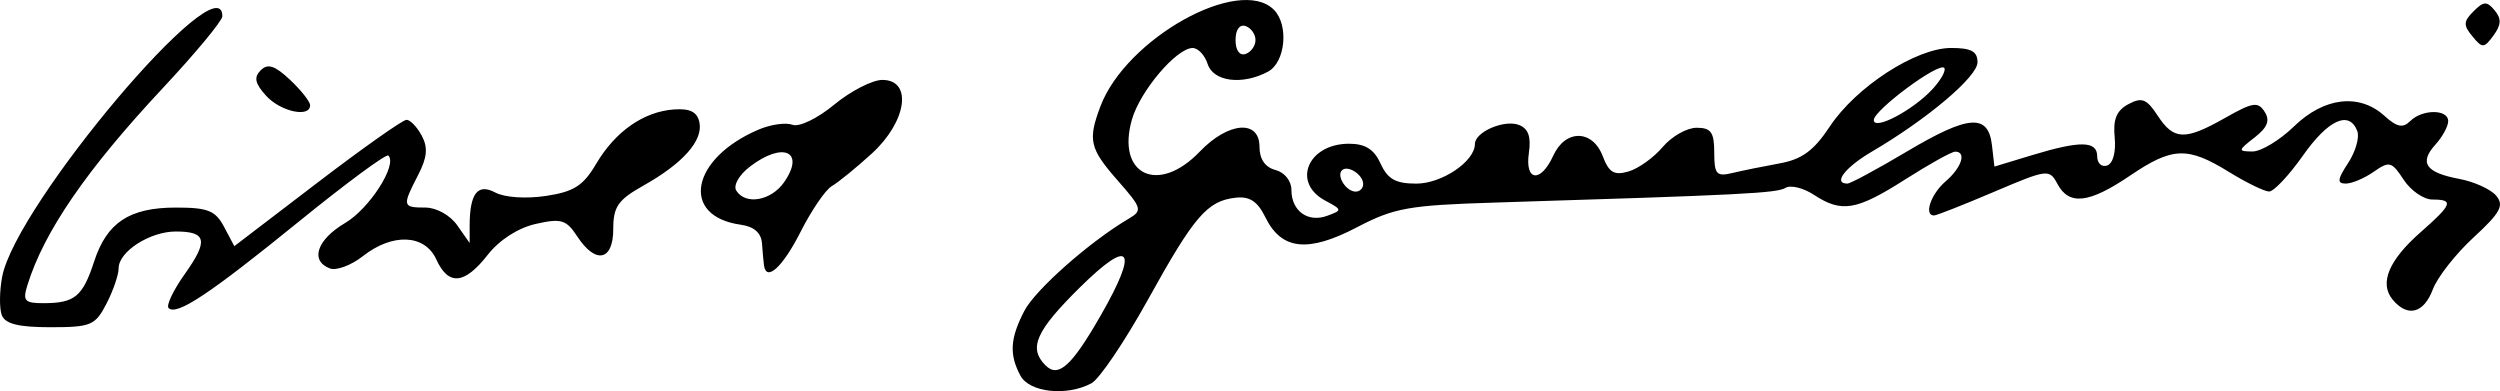 <?xml version="1.0" encoding="UTF-8" standalone="no"?>
<!-- Created with Inkscape (http://www.inkscape.org/) -->

<svg
   width="186.546mm"
   height="29.192mm"
   viewBox="0 0 186.546 29.192"
   version="1.1"
   id="svg1"
   xml:space="preserve"
   sodipodi:docname="Gombrovicz signature.svg"
   inkscape:version="1.3.2 (091e20e, 2023-11-25, custom)"
   xmlns:inkscape="http://www.inkscape.org/namespaces/inkscape"
   xmlns:sodipodi="http://sodipodi.sourceforge.net/DTD/sodipodi-0.dtd"
   xmlns="http://www.w3.org/2000/svg"
   xmlns:svg="http://www.w3.org/2000/svg"><sodipodi:namedview
     id="namedview1"
     pagecolor="#ffffff"
     bordercolor="#000000"
     borderopacity="0.25"
     inkscape:showpageshadow="2"
     inkscape:pageopacity="0.0"
     inkscape:pagecheckerboard="0"
     inkscape:deskcolor="#d1d1d1"
     inkscape:document-units="mm"
     inkscape:zoom="0.66903058"
     inkscape:cx="-138.25975"
     inkscape:cy="-328.08665"
     inkscape:window-width="1920"
     inkscape:window-height="986"
     inkscape:window-x="-11"
     inkscape:window-y="-11"
     inkscape:window-maximized="1"
     inkscape:current-layer="layer1-0" /><defs
     id="defs1" /><g
     inkscape:label="Слой 1"
     inkscape:groupmode="layer"
     id="layer1"
     transform="translate(-560.076,-446.772)"><g
       inkscape:label="Слой 1"
       id="layer1-0"
       transform="translate(2.777,49.354)"><path
         style="fill:#000000;stroke-width:2.25"
         d="m 633.441,425.447 c -0.846,-1.58 -0.774,-2.77 0.29,-4.828 0.816,-1.578 4.881,-5.17 7.786,-6.879 1.047,-0.616 0.999,-0.785 -0.813,-2.848 -2.098,-2.389 -2.244,-3.016 -1.294,-5.537 1.911,-5.068 10.371,-9.783 12.941,-7.212 1.132,1.132 0.868,3.924 -0.437,4.622 -1.914,1.024 -4.084,0.748 -4.504,-0.574 -0.208,-0.655 -0.712,-1.191 -1.119,-1.191 -1.198,0 -3.917,3.201 -4.528,5.33 -1.185,4.133 1.962,5.634 5.052,2.409 2.137,-2.23 4.465,-2.422 4.465,-0.367 0,0.918 0.42,1.529 1.191,1.73 0.683,0.178 1.191,0.812 1.191,1.485 0,1.573 1.222,2.46 2.666,1.934 1.141,-0.415 1.137,-0.45 -0.149,-1.138 -2.505,-1.341 -1.287,-4.24 1.782,-4.24 1.214,0 1.868,0.413 2.358,1.488 0.526,1.155 1.123,1.488 2.666,1.488 1.909,0 4.369,-1.664 4.369,-2.956 0,-0.898 2.187,-1.844 3.286,-1.422 0.698,0.268 0.917,0.883 0.742,2.081 -0.313,2.131 0.88,2.27 1.817,0.213 0.905,-1.985 2.934,-1.963 3.695,0.04 0.464,1.221 0.85,1.45 1.92,1.139 0.736,-0.214 1.885,-1.036 2.552,-1.826 0.667,-0.79 1.806,-1.437 2.53,-1.437 1.077,0 1.317,0.338 1.317,1.85 0,1.617 0.169,1.81 1.339,1.529 0.737,-0.177 2.326,-0.5 3.532,-0.719 1.678,-0.304 2.558,-0.95 3.75,-2.751 1.961,-2.964 6.44,-5.863 9.057,-5.863 1.495,0 1.967,0.256 1.967,1.068 0,1.075 -3.744,4.241 -7.888,6.67 -1.999,1.172 -2.924,2.382 -1.821,2.382 0.227,0 2.245,-1.089 4.487,-2.421 4.557,-2.707 6.025,-2.81 6.299,-0.441 l 0.184,1.593 2.792,-0.847 c 3.623,-1.1 4.876,-1.078 4.876,0.082 0,0.518 0.335,0.827 0.744,0.685 0.437,-0.151 0.669,-1.015 0.562,-2.095 -0.134,-1.352 0.136,-2.007 1.021,-2.481 1.008,-0.54 1.362,-0.401 2.185,0.854 1.208,1.844 2.038,1.87 5.053,0.159 2.046,-1.161 2.437,-1.22 2.93,-0.446 0.417,0.654 0.216,1.168 -0.754,1.922 -1.244,0.966 -1.254,1.029 -0.162,1.042 0.639,0.007 2.038,-0.835 3.107,-1.872 2.253,-2.184 4.87,-2.489 6.75,-0.788 0.929,0.841 1.376,0.934 1.913,0.397 0.905,-0.905 2.843,-0.907 2.843,-0.003 0,0.383 -0.428,1.17 -0.951,1.748 -1.235,1.365 -0.731,2.092 1.778,2.563 1.117,0.209 2.358,0.776 2.759,1.259 0.602,0.725 0.307,1.267 -1.694,3.11 -1.333,1.227 -2.699,2.968 -3.036,3.868 -0.674,1.799 -1.889,2.112 -3,0.773 -1.012,-1.22 -0.3,-2.937 2.088,-5.034 2.371,-2.082 2.499,-2.436 0.878,-2.436 -0.647,0 -1.613,-0.665 -2.146,-1.479 -0.892,-1.362 -1.068,-1.409 -2.23,-0.595 -0.694,0.486 -1.634,0.883 -2.09,0.883 -0.662,0 -0.627,-0.308 0.178,-1.536 0.554,-0.845 0.861,-1.917 0.682,-2.381 -0.601,-1.566 -2.161,-0.861 -4.06,1.834 -1.039,1.473 -2.172,2.678 -2.518,2.676 -0.346,-10e-4 -1.701,-0.663 -3.011,-1.47 -3.087,-1.902 -4.209,-1.857 -7.382,0.293 -3.048,2.065 -4.534,2.234 -5.402,0.613 -0.605,-1.13 -0.733,-1.114 -4.751,0.595 -2.271,0.966 -4.278,1.757 -4.459,1.757 -0.778,0 -0.235,-1.603 0.86,-2.541 1.204,-1.031 1.588,-2.222 0.717,-2.222 -0.261,0 -1.935,0.931 -3.721,2.068 -3.651,2.326 -4.743,2.511 -6.813,1.155 -0.793,-0.519 -1.749,-0.754 -2.126,-0.521 -0.64,0.395 -3.237,0.527 -21.713,1.098 -6.406,0.198 -7.493,0.394 -10.272,1.847 -3.648,1.907 -5.625,1.693 -6.819,-0.739 -0.591,-1.204 -1.178,-1.591 -2.231,-1.471 -2.114,0.24 -3.082,1.366 -6.54,7.61 -1.724,3.112 -3.62,5.918 -4.213,6.236 -1.848,0.989 -4.628,0.688 -5.303,-0.574 z m 5.983,-4.475 c 2.88,-5.02 2.263,-5.867 -1.539,-2.113 -3.298,3.257 -3.862,4.532 -2.574,5.82 0.958,0.958 1.95,0.064 4.113,-3.707 z m 19.595,-9.817 c 0,-0.702 -1.161,-1.454 -1.587,-1.027 -0.426,0.426 0.325,1.588 1.027,1.588 0.308,0 0.56,-0.252 0.56,-0.56 z m 42.513,-7.122 c 0.625,-0.69 1.002,-1.389 0.838,-1.553 -0.422,-0.422 -5.251,3.162 -5.251,3.896 0,0.821 2.983,-0.763 4.413,-2.343 z m -50.55,-3.629 c 0,-0.437 -0.335,-0.905 -0.744,-1.042 -0.443,-0.148 -0.744,0.275 -0.744,1.042 0,0.767 0.301,1.189 0.744,1.042 0.409,-0.136 0.744,-0.605 0.744,-1.042 z m -93.548,20.534 c -0.189,-0.494 -0.178,-1.783 0.025,-2.864 1.008,-5.371 16.431,-23.621 16.431,-19.442 0,0.335 -1.99,2.737 -4.422,5.337 -5.712,6.108 -8.893,10.737 -10.128,14.741 -0.361,1.171 -0.202,1.338 1.264,1.33 2.278,-0.011 2.871,-0.509 3.72,-3.114 0.949,-2.91 2.635,-4.02 6.107,-4.02 2.381,0 2.945,0.226 3.588,1.44 l 0.763,1.44 6.173,-4.714 c 3.395,-2.593 6.399,-4.714 6.676,-4.714 0.277,0 0.789,0.533 1.138,1.185 0.476,0.89 0.408,1.624 -0.277,2.947 -1.192,2.306 -1.167,2.416 0.543,2.416 0.828,0 1.854,0.57 2.381,1.323 l 0.927,1.323 v -1.274 c 0,-2.426 0.594,-3.2 1.914,-2.494 0.692,0.37 2.287,0.479 3.769,0.256 2.094,-0.314 2.79,-0.758 3.756,-2.395 1.428,-2.42 3.54,-3.897 5.807,-4.06 1.202,-0.086 1.738,0.187 1.899,0.966 0.28,1.355 -1.223,3.054 -4.165,4.707 -1.91,1.074 -2.264,1.58 -2.264,3.246 0,2.384 -1.313,2.654 -2.689,0.554 -0.819,-1.25 -1.19,-1.362 -3.093,-0.932 -1.325,0.299 -2.716,1.195 -3.591,2.313 -1.733,2.214 -2.929,2.319 -3.832,0.337 -0.857,-1.881 -3.265,-1.987 -5.484,-0.241 -0.872,0.686 -1.98,1.096 -2.462,0.912 -1.496,-0.574 -0.966,-2.146 1.145,-3.391 1.819,-1.073 3.914,-4.343 3.224,-5.033 -0.151,-0.151 -3.157,2.068 -6.681,4.93 -6.66,5.409 -9.124,7.045 -9.718,6.451 -0.192,-0.192 0.351,-1.334 1.208,-2.538 1.774,-2.494 1.631,-3.174 -0.671,-3.174 -1.932,0 -4.265,1.5 -4.265,2.742 0,0.489 -0.409,1.679 -0.908,2.645 -0.839,1.622 -1.158,1.756 -4.186,1.756 -2.372,0 -3.373,-0.248 -3.622,-0.897 z m 56.873,-3.716 c -0.035,-0.246 -0.102,-0.982 -0.149,-1.637 -0.056,-0.787 -0.59,-1.26 -1.574,-1.397 -4.554,-0.63 -3.744,-4.948 1.332,-7.106 0.897,-0.381 2.027,-0.54 2.513,-0.354 0.498,0.191 1.858,-0.464 3.119,-1.504 1.23,-1.014 2.845,-1.843 3.589,-1.843 2.275,0 1.831,3.106 -0.784,5.492 -1.175,1.072 -2.518,2.165 -2.983,2.429 -0.466,0.264 -1.518,1.804 -2.338,3.423 -1.331,2.626 -2.549,3.742 -2.725,2.497 z m 1.493,-6.199 c 1.615,-2.306 -0.072,-3.073 -2.557,-1.162 -0.796,0.612 -1.24,1.395 -1.007,1.773 0.681,1.102 2.594,0.774 3.564,-0.611 z m -38.649,-6.465 c -0.829,-0.916 -0.924,-1.371 -0.398,-1.897 0.526,-0.526 1.051,-0.355 2.189,0.713 0.823,0.773 1.496,1.627 1.496,1.897 0,0.955 -2.211,0.475 -3.287,-0.713 z m 164.636,-4.427 c -0.687,-0.828 -0.675,-1.112 0.083,-1.87 0.757,-0.757 0.997,-0.767 1.576,-0.07 0.517,0.623 0.497,1.077 -0.083,1.87 -0.707,0.967 -0.827,0.973 -1.576,0.07 z"
         id="path5" /></g></g></svg>
